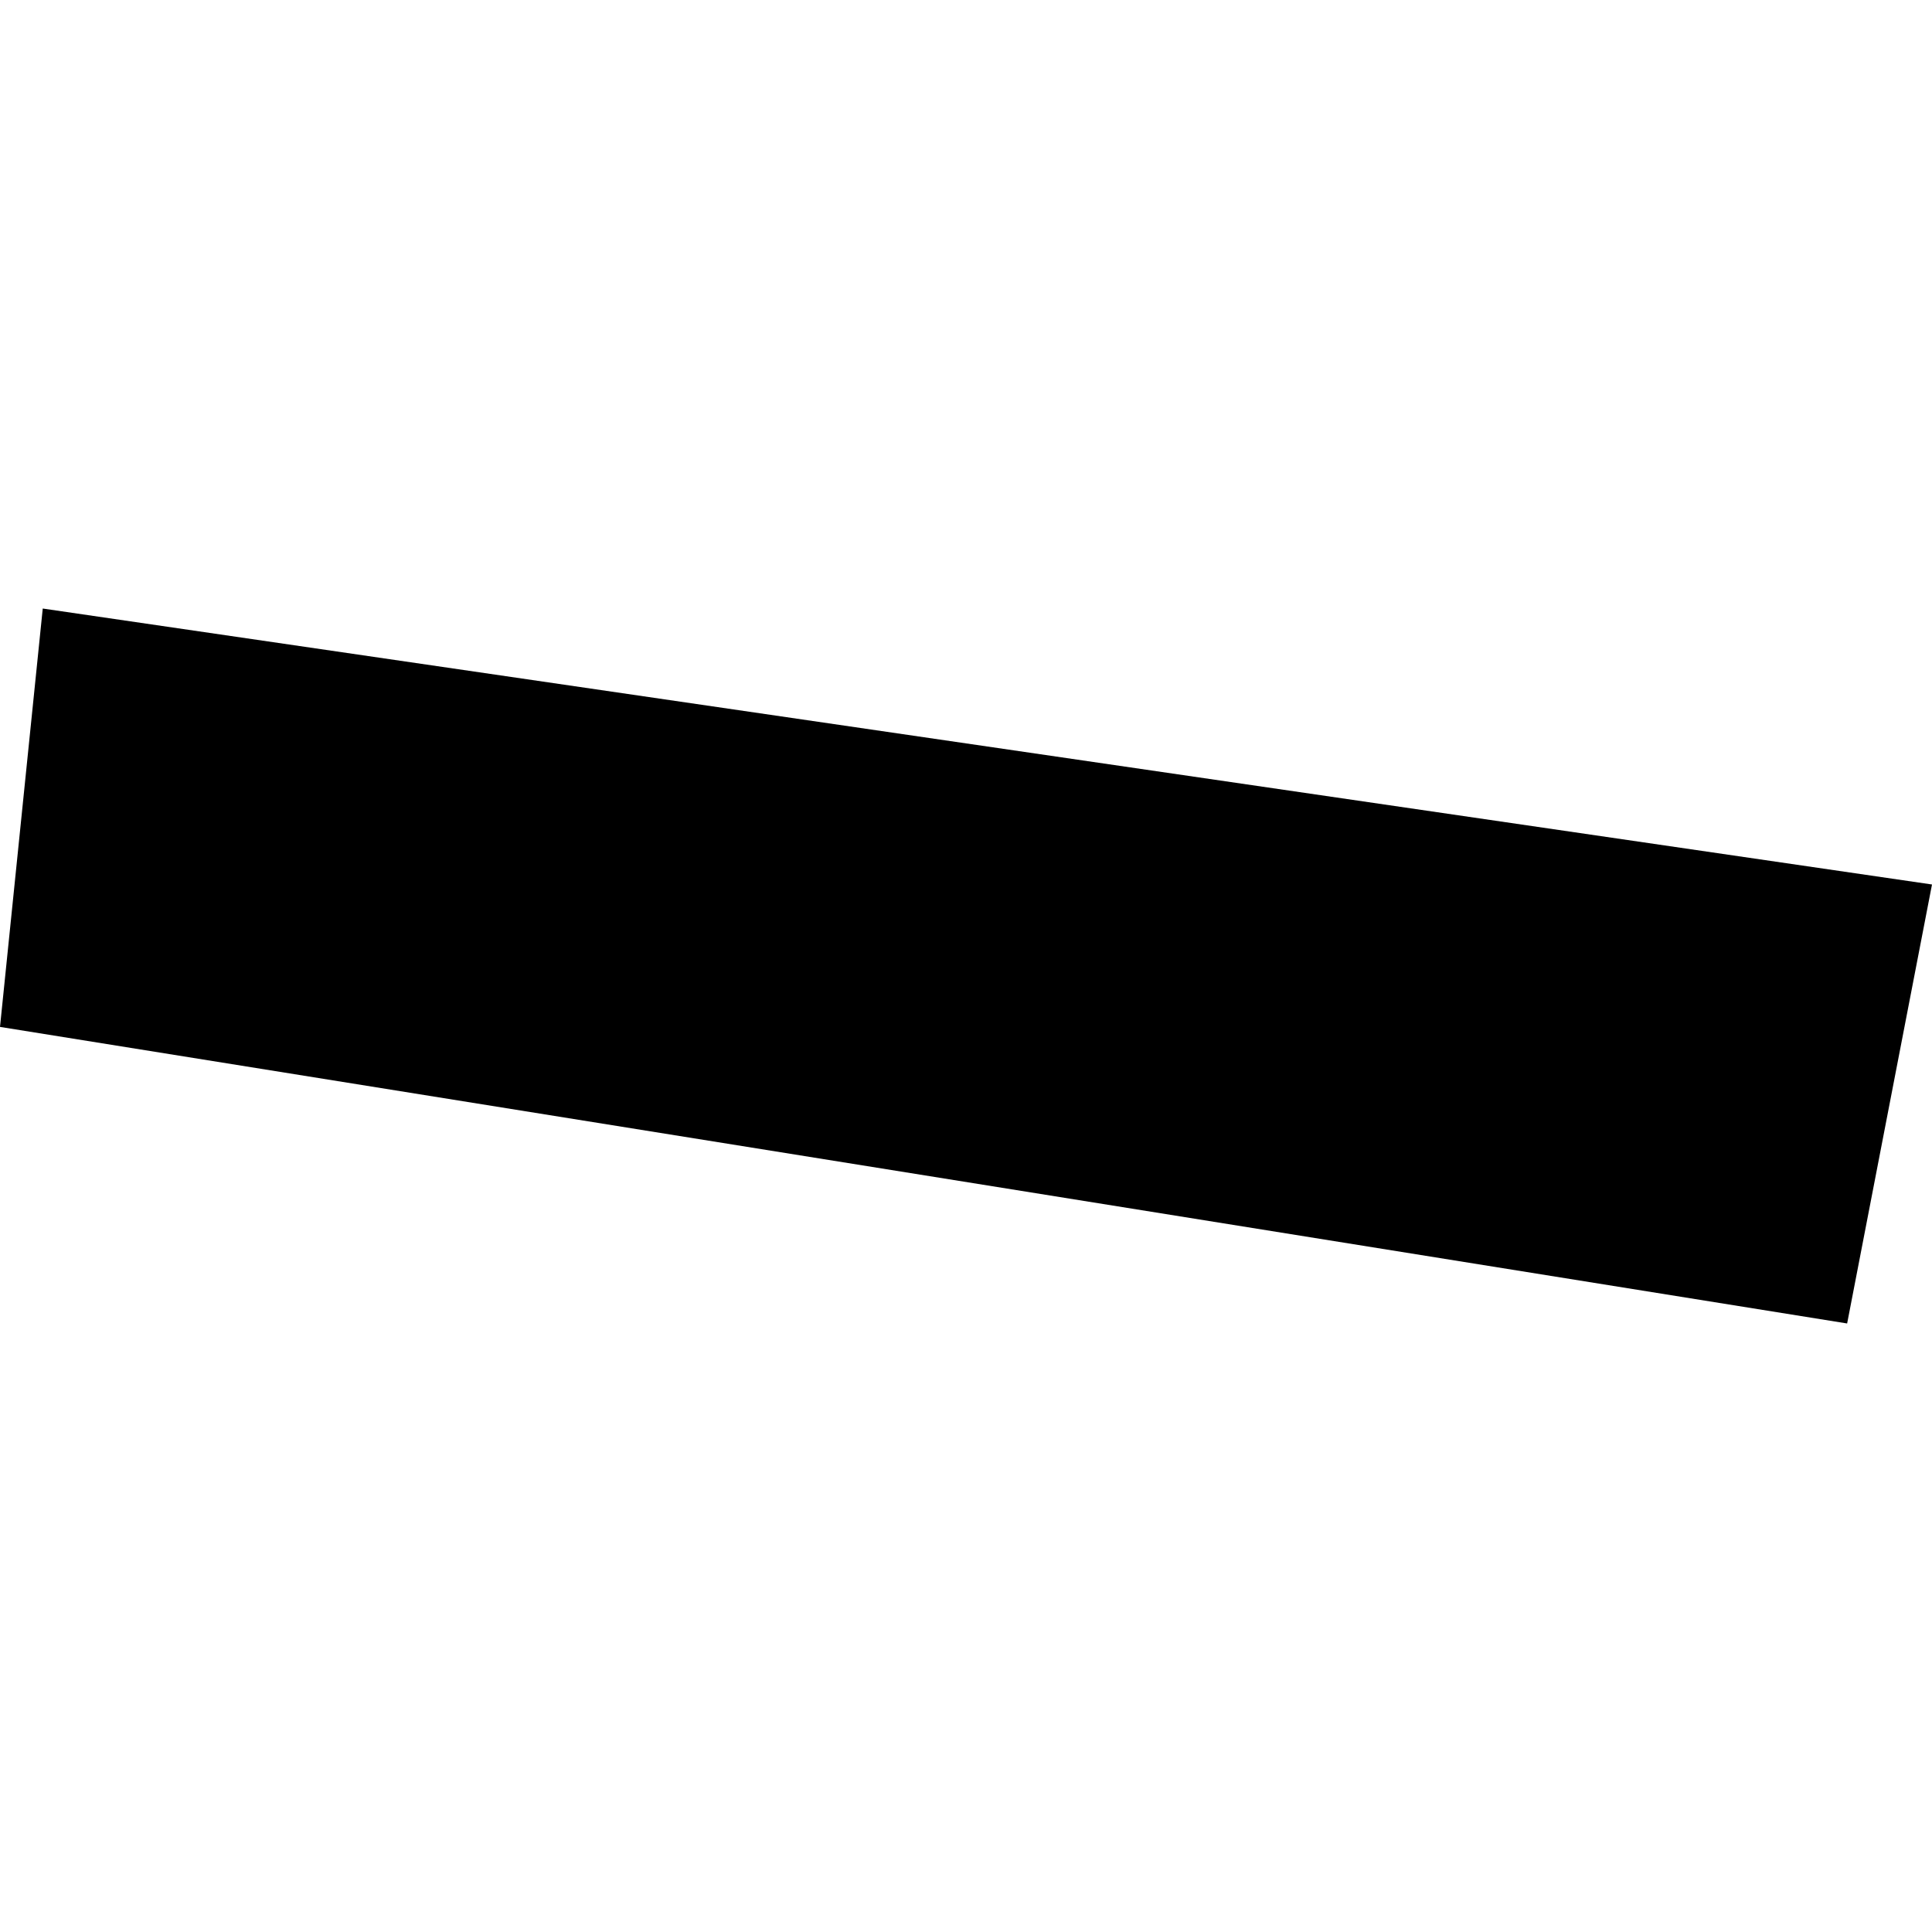 <?xml version="1.0" encoding="utf-8" standalone="no"?>
<!DOCTYPE svg PUBLIC "-//W3C//DTD SVG 1.1//EN"
  "http://www.w3.org/Graphics/SVG/1.1/DTD/svg11.dtd">
<!-- Created with matplotlib (https://matplotlib.org/) -->
<svg height="288pt" version="1.1" viewBox="0 0 288 288" width="288pt" xmlns="http://www.w3.org/2000/svg" xmlns:xlink="http://www.w3.org/1999/xlink">
 <defs>
  <style type="text/css">
*{stroke-linecap:butt;stroke-linejoin:round;}
  </style>
 </defs>
 <g id="figure_1">
  <g id="patch_1">
   <path d="M 0 288 
L 288 288 
L 288 0 
L 0 0 
z
" style="fill:none;opacity:0;"/>
  </g>
  <g id="axes_1">
   <g id="PatchCollection_1">
    <path clip-path="url(#pa35a8fb597)" d="M 275.35 197.287 
L -0 153.079 
L 6.372 90.713 
L 288 131.849 
L 275.35 197.287 
"/>
   </g>
  </g>
 </g>
 <defs>
  <clipPath id="pa35a8fb597">
   <rect height="106.573" width="288" x="0" y="90.713"/>
  </clipPath>
 </defs>
</svg>
